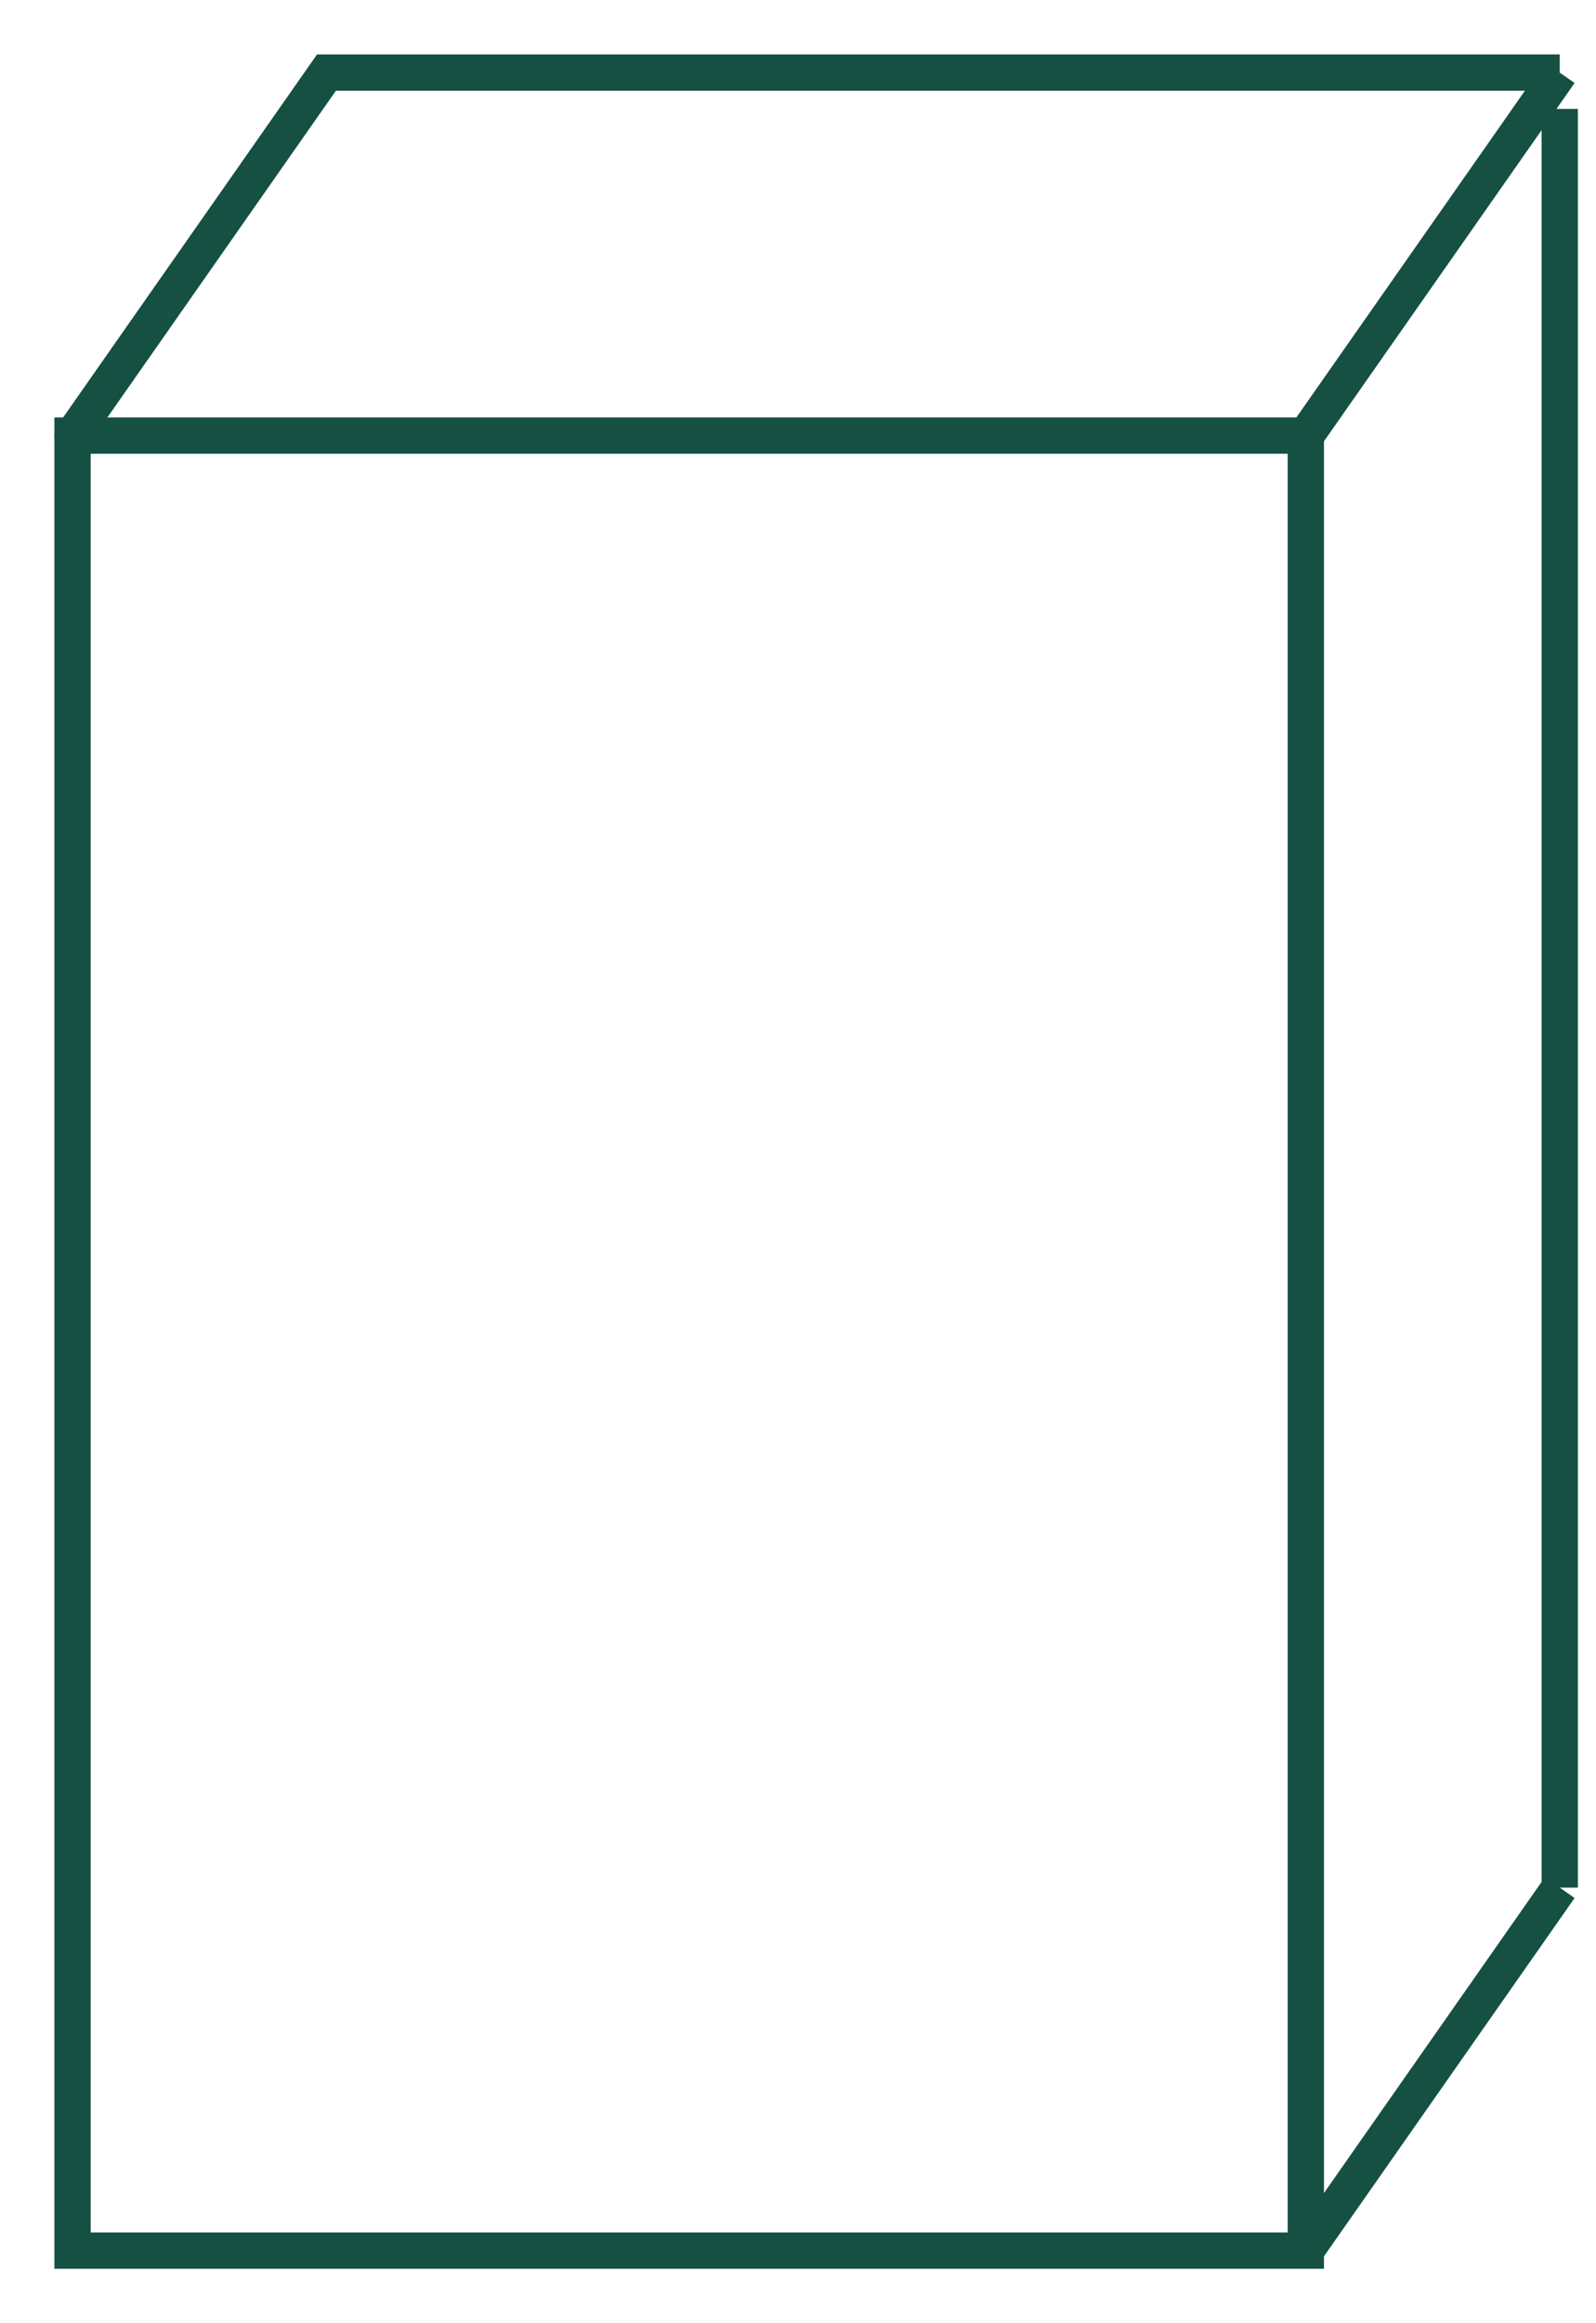 <svg width="22" height="32" viewBox="0 0 22 32" fill="none" xmlns="http://www.w3.org/2000/svg">
<rect x="1" y="6" width="17" height="25" stroke="#155043" stroke-width="0.5"/>
<path d="M4.5 1V0.75H4.37L4.295 0.857L4.5 1ZM0.795 5.857C0.716 5.97 0.744 6.126 0.857 6.205C0.97 6.284 1.126 6.256 1.205 6.143L0.795 5.857ZM4.295 0.857L0.795 5.857L1.205 6.143L4.705 1.143L4.295 0.857ZM4.5 1.25H21.5V0.75H4.5V1.25Z" fill="#155043"/>
<path d="M17.795 5.857C17.716 5.97 17.744 6.126 17.857 6.205C17.97 6.284 18.126 6.256 18.205 6.143L17.795 5.857ZM21.295 0.857L17.795 5.857L18.205 6.143L21.705 1.143L21.295 0.857Z" fill="#155043"/>
<path d="M17.795 30.857C17.716 30.97 17.744 31.126 17.857 31.205C17.97 31.284 18.126 31.256 18.205 31.143L17.795 30.857ZM21.295 25.857L17.795 30.857L18.205 31.143L21.705 26.143L21.295 25.857Z" fill="#155043"/>
<path d="M21.5 26V1.5" stroke="#155043" stroke-width="0.5"/>
</svg>
